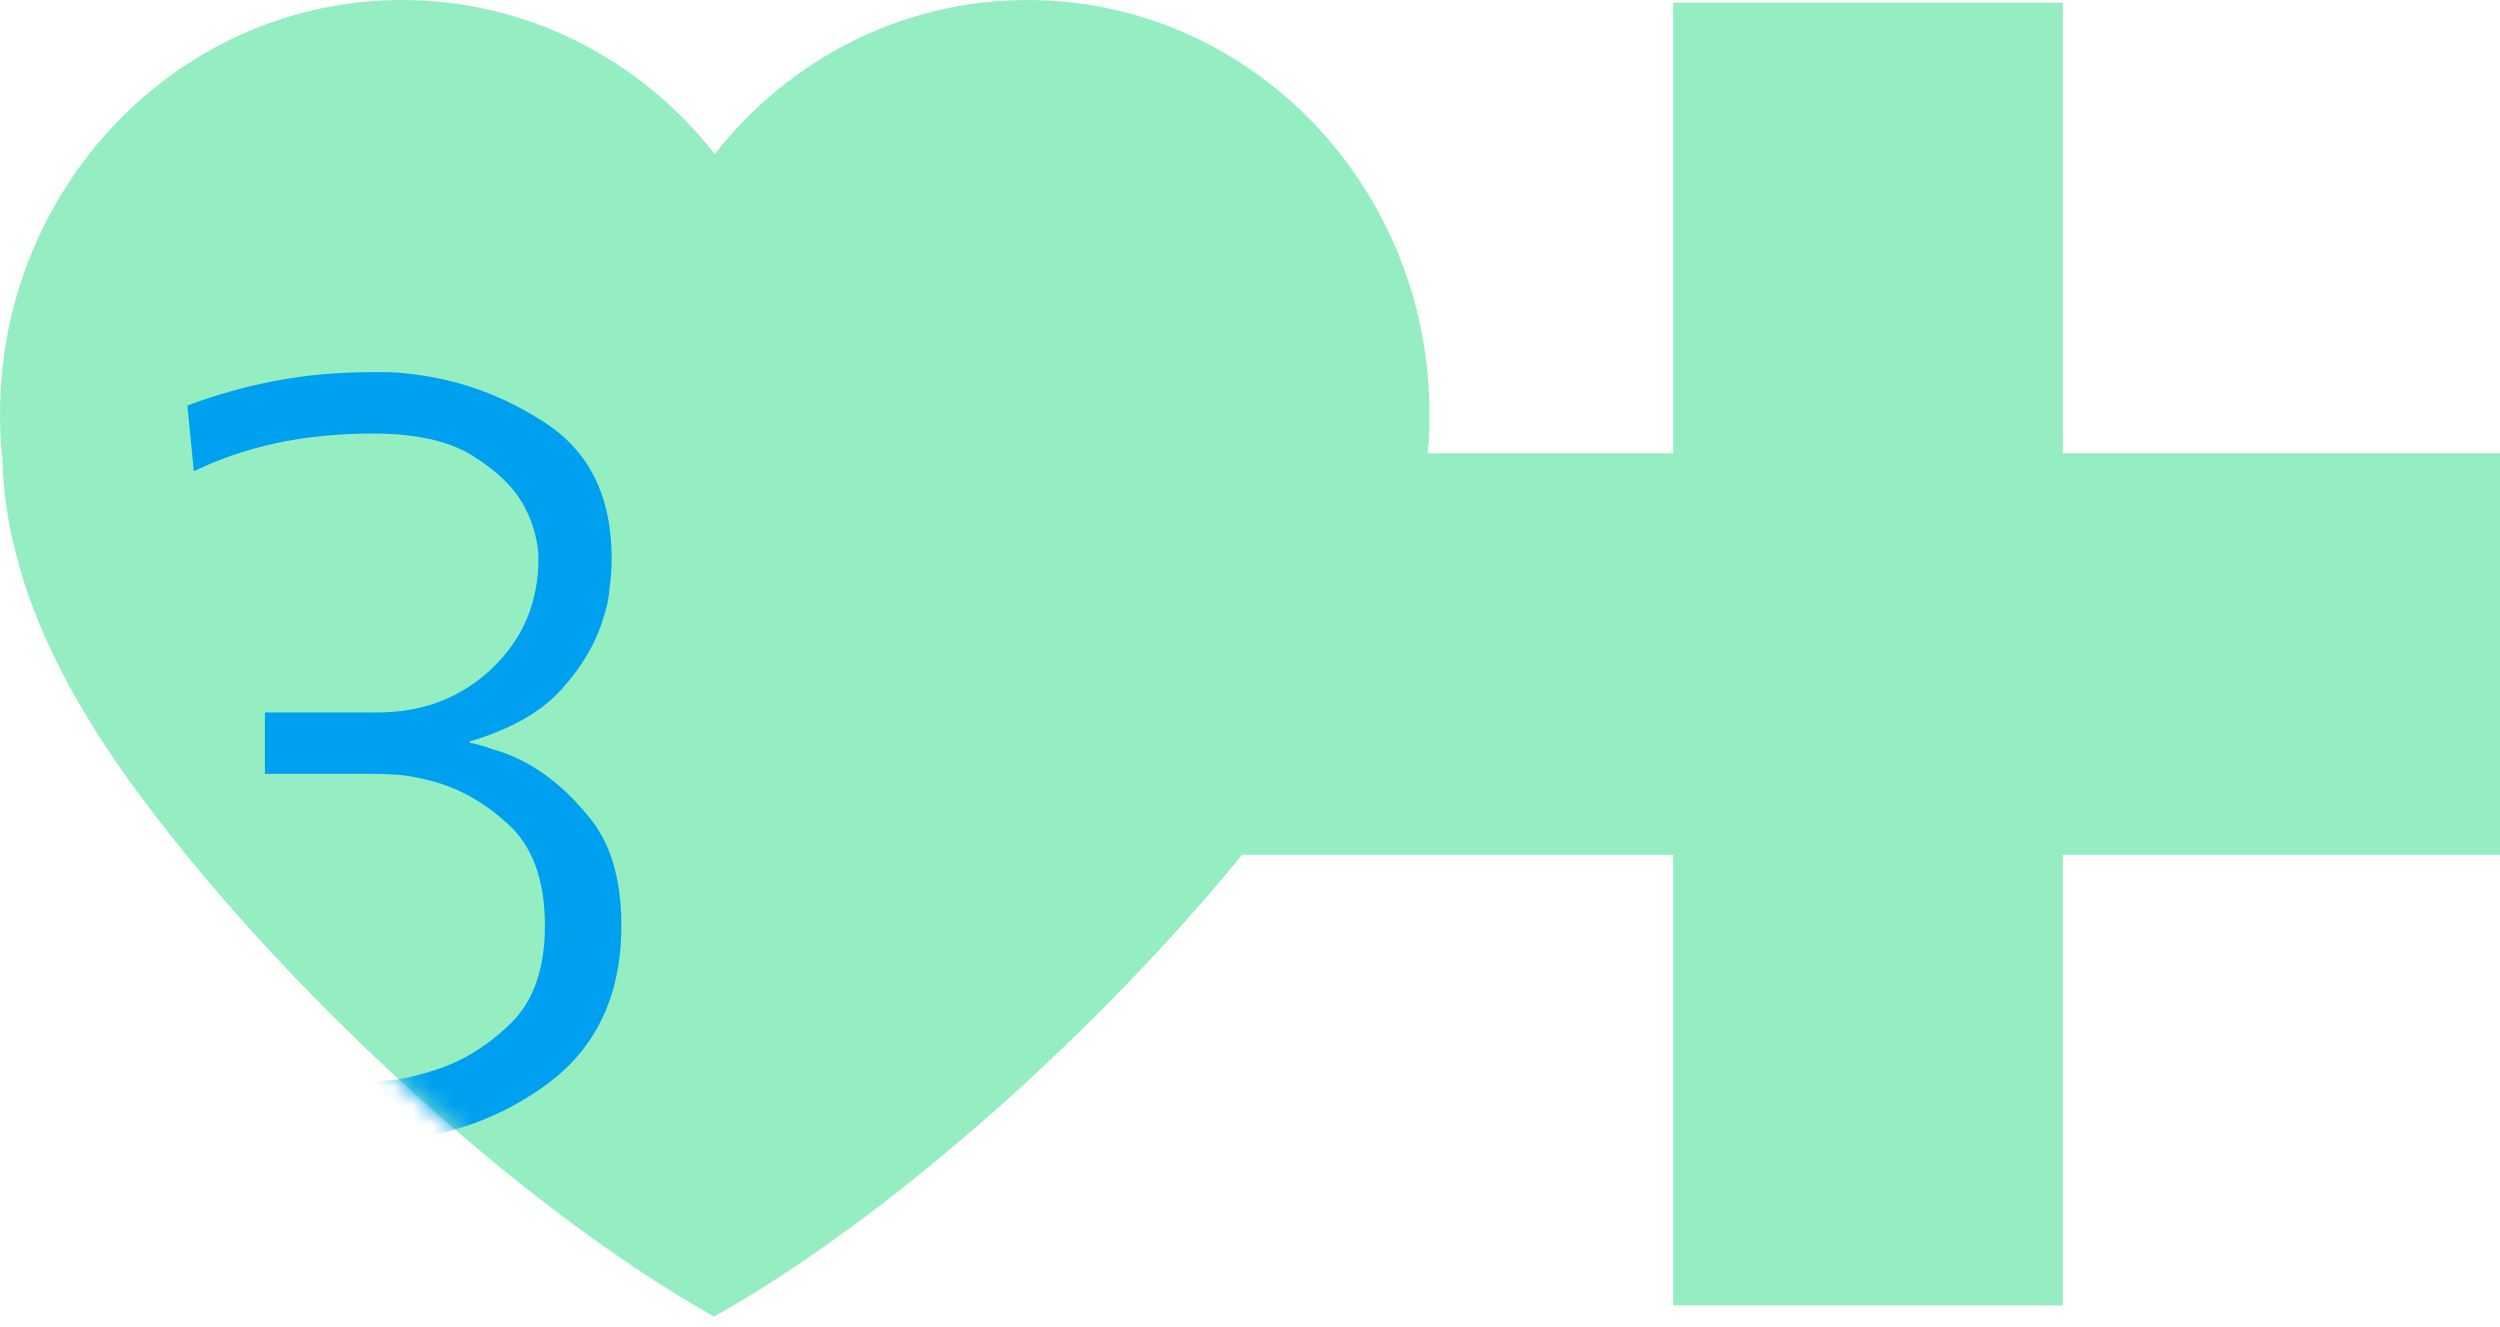 <svg width="130" height="69" viewBox="0 0 130 69" fill="none" xmlns="http://www.w3.org/2000/svg">
<path fill-rule="evenodd" clip-rule="evenodd" d="M20.905 0C27.474 0 33.335 3.124 37.167 8.009C41 3.124 46.861 0 53.431 0C64.976 0 74.335 9.646 74.335 21.544C74.335 22.227 74.304 22.903 74.243 23.569H87.006V0.139H107.267V23.569H130V44.45H107.267V67.88H87.006V44.45H64.587C57.463 53.194 46.695 63.07 37.134 68.467C31.71 65.405 25.898 60.903 20.583 55.983V55.982V55.983C16.493 52.197 12.698 48.166 9.6 44.352C5.065 38.77 0.33 31.789 0.122 23.874C0.042 23.109 0 22.331 0 21.544C0 9.756 9.185 0.181 20.583 0.004V0.005V0.004C20.69 0.002 20.797 0 20.905 0Z" fill="#95EEC1"/>
<mask id="mask0" mask-type="alpha" maskUnits="userSpaceOnUse" x="0" y="-1" width="130" height="70">
<path fill-rule="evenodd" clip-rule="evenodd" d="M20.904 -0C27.474 -0 33.335 3.124 37.167 8.009C40.999 3.124 46.86 -0 53.43 -0C64.975 -0 74.334 9.645 74.334 21.544C74.334 22.227 74.303 22.902 74.242 23.569H87.005V0.139H107.265V23.569H130V44.449H107.265V67.879H87.005V44.449H64.587C57.462 53.194 46.695 63.07 37.133 68.466C31.709 65.405 25.897 60.903 20.583 55.983V55.982L20.582 55.983C16.493 52.197 12.697 48.166 9.6 44.352C5.064 38.77 0.33 31.788 0.122 23.874C0.042 23.109 0 22.331 0 21.544C0 9.756 9.186 0.181 20.582 0.004L20.583 0.005V0.004C20.69 0.002 20.797 -0 20.904 -0Z" fill="white"/>
</mask>
<g mask="url(#mask0)">
<path d="M13.775 40.24V37.048H19.599C21.988 37.048 23.985 36.282 25.591 34.752C27.196 33.221 27.999 31.317 27.999 29.04C27.999 28.666 27.943 28.256 27.831 27.808C27.719 27.322 27.532 26.837 27.271 26.352C26.785 25.418 25.927 24.56 24.695 23.776C23.463 22.954 21.689 22.544 19.375 22.544C17.583 22.544 15.903 22.712 14.335 23.048C12.804 23.384 11.386 23.869 10.079 24.504L9.743 21.088C11.236 20.528 12.767 20.098 14.335 19.8C15.903 19.501 17.583 19.352 19.375 19.352C19.524 19.352 19.674 19.352 19.823 19.352C19.972 19.352 20.122 19.352 20.271 19.352C23.145 19.501 25.777 20.341 28.167 21.872C30.593 23.365 31.807 25.754 31.807 29.04C31.807 29.525 31.77 30.048 31.695 30.608C31.657 31.13 31.546 31.653 31.359 32.176C30.985 33.445 30.258 34.677 29.175 35.872C28.13 37.029 26.543 37.925 24.415 38.56V38.616C24.788 38.69 25.18 38.802 25.591 38.952C26.002 39.064 26.412 39.213 26.823 39.4C28.204 40.034 29.455 41.042 30.575 42.424C31.732 43.768 32.311 45.672 32.311 48.136C32.311 51.832 30.948 54.632 28.223 56.536C25.535 58.44 22.399 59.392 18.815 59.392C16.425 59.392 14.335 59.224 12.543 58.888C10.751 58.514 9.295 58.104 8.175 57.656L8.735 54.24C10.601 55.136 12.393 55.696 14.111 55.92C15.866 56.144 17.433 56.256 18.815 56.256C19.337 56.256 19.935 56.218 20.607 56.144C21.279 56.032 21.951 55.864 22.623 55.64C24.041 55.192 25.348 54.389 26.543 53.232C27.738 52.074 28.335 50.376 28.335 48.136C28.335 45.746 27.681 43.973 26.375 42.816C25.068 41.621 23.631 40.856 22.063 40.52C21.615 40.408 21.186 40.333 20.775 40.296C20.364 40.258 19.953 40.24 19.543 40.24H13.775Z" fill="#00A0F0"/>
</g>
</svg>
